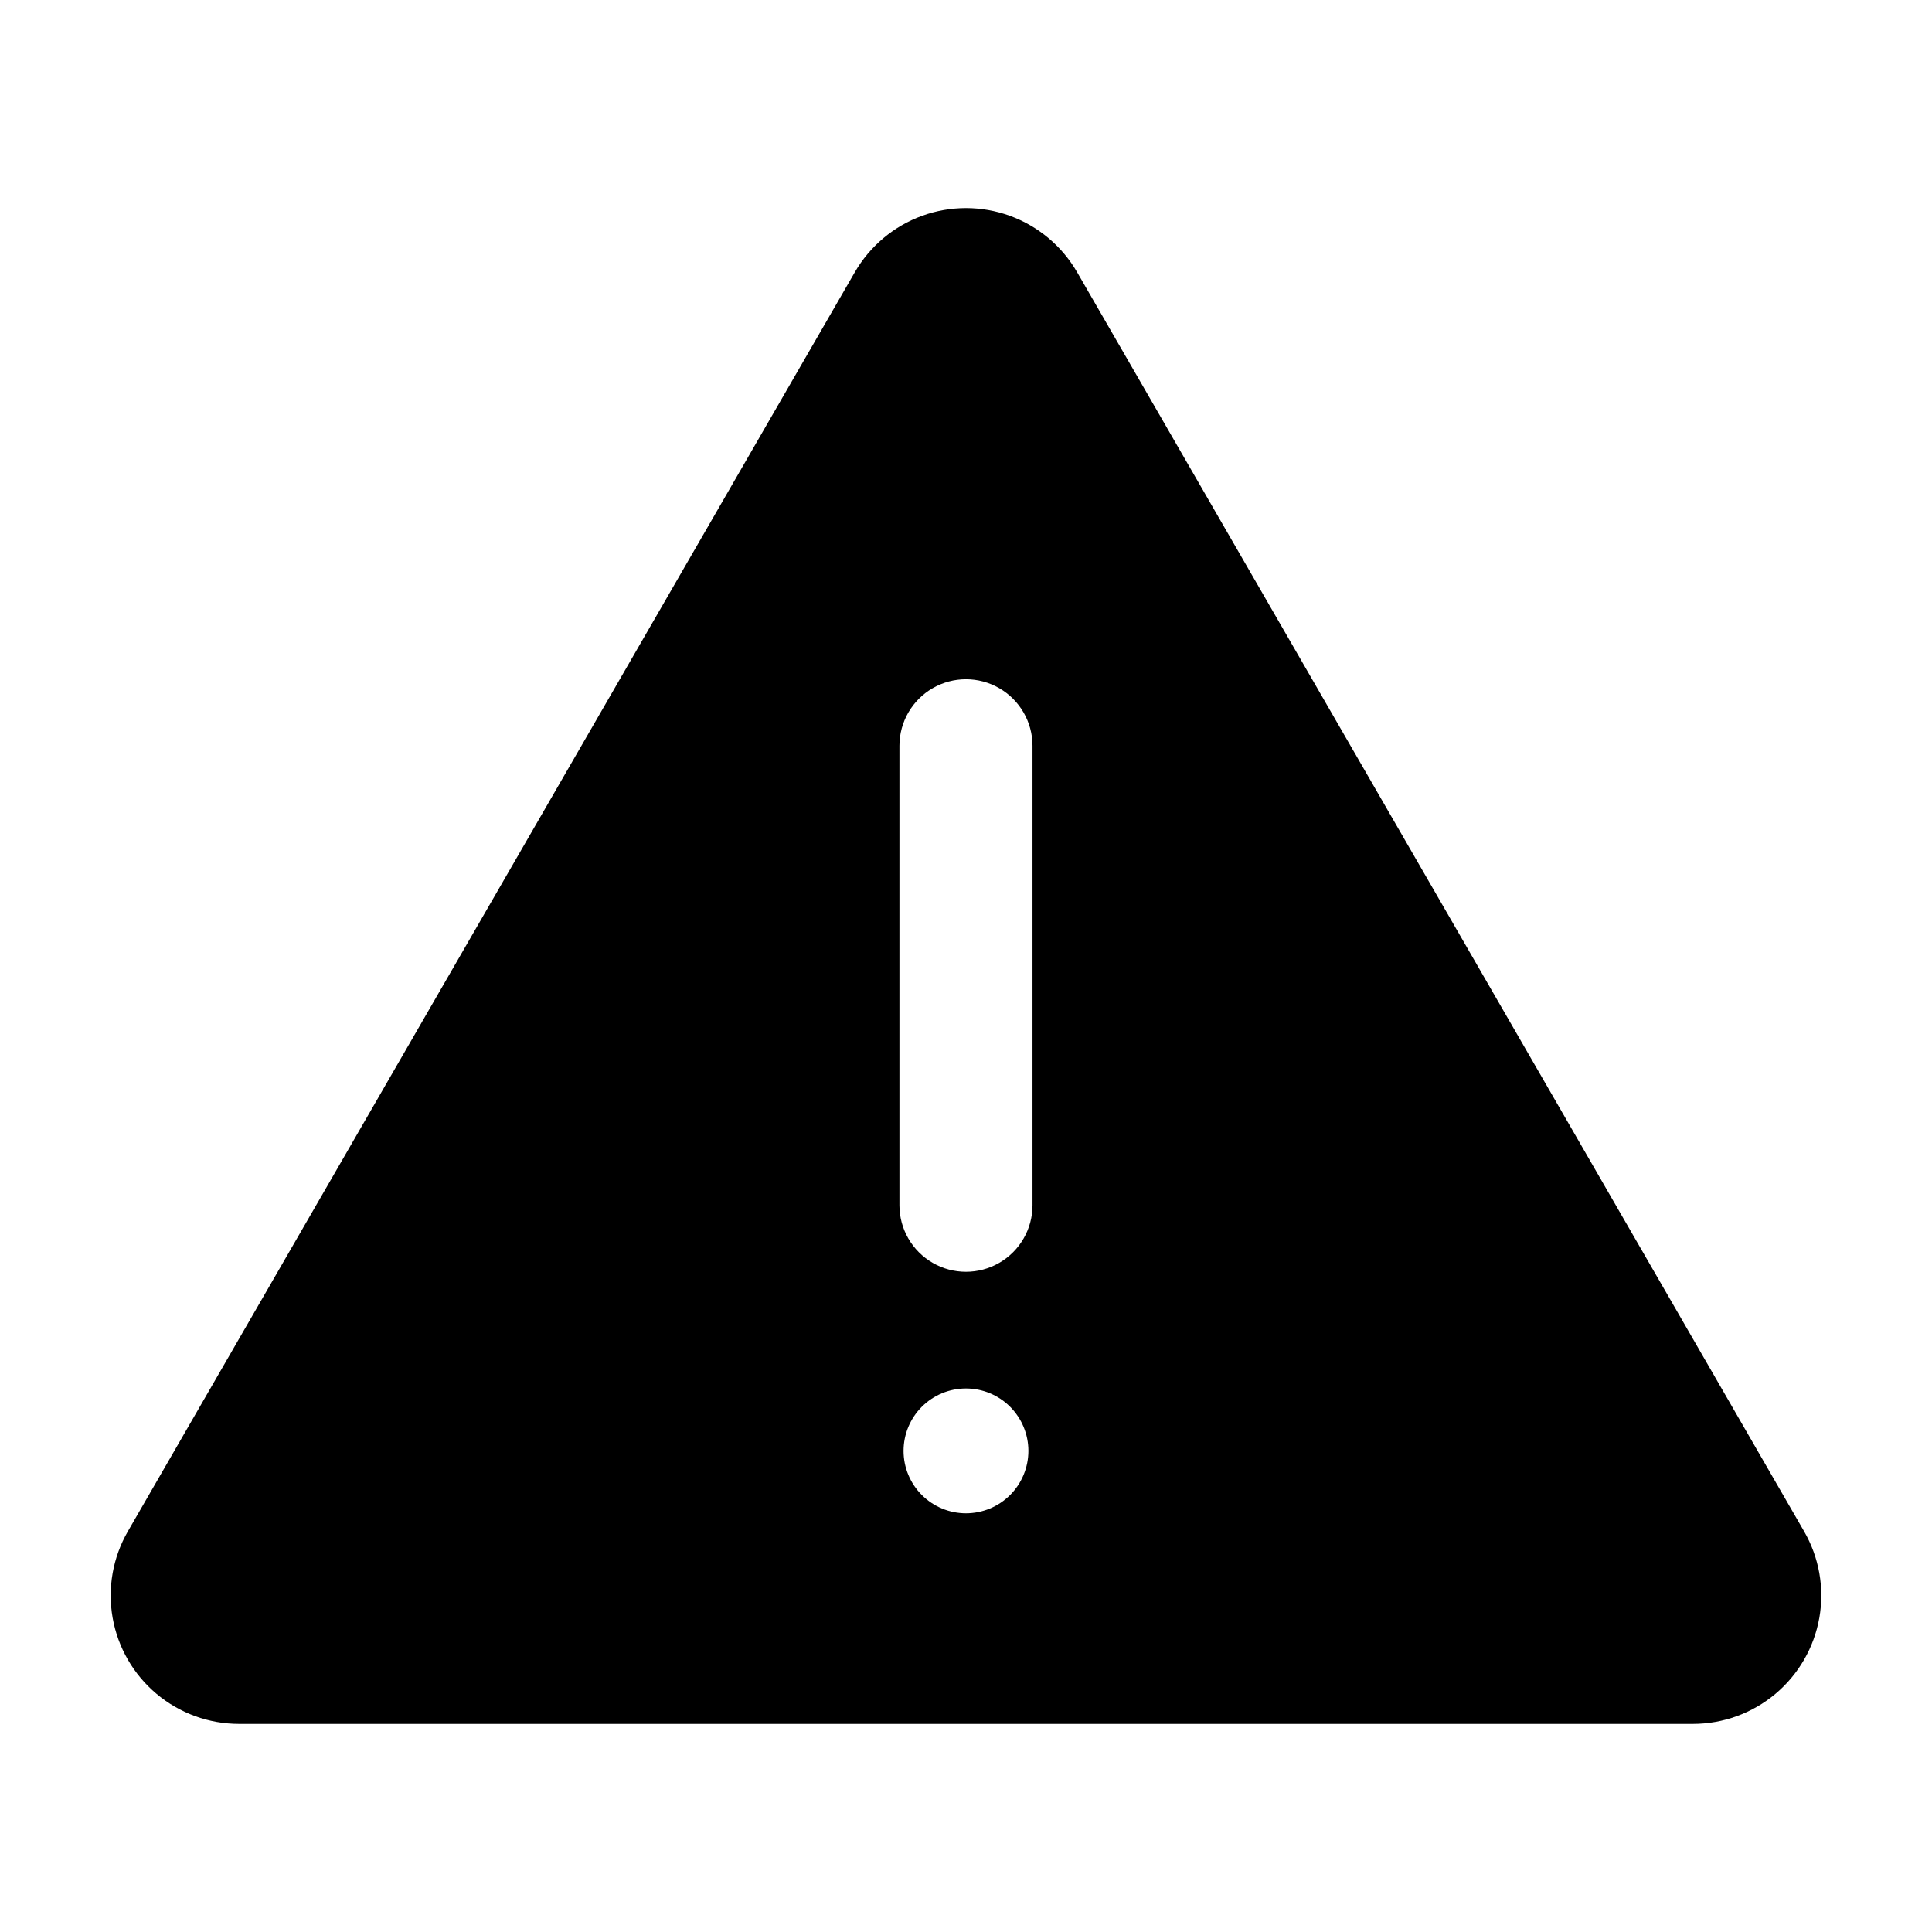 <?xml version="1.0" encoding="UTF-8"?>
<!-- Uploaded to: ICON Repo, www.svgrepo.com, Generator: ICON Repo Mixer Tools -->
<svg fill="#000000" width="800px" height="800px" version="1.1" viewBox="144 144 512 512" xmlns="http://www.w3.org/2000/svg">
 <path d="m429.46 216.16c-4-6.93-10.312-12.227-17.828-14.965-7.519-2.734-15.762-2.734-23.277 0-7.519 2.738-13.832 8.035-17.832 14.965l-192.63 333.65c-4 6.93-5.434 15.043-4.043 22.922 1.387 7.879 5.508 15.02 11.637 20.16 6.129 5.144 13.875 7.961 21.875 7.961h385.27-0.004c8.004 0 15.746-2.816 21.875-7.961 6.129-5.141 10.25-12.281 11.641-20.16 1.387-7.879-0.043-15.992-4.047-22.922zm-29.469 328.88c-4.387 0-8.594-1.742-11.695-4.844-3.102-3.102-4.844-7.309-4.844-11.695s1.742-8.594 4.844-11.695c3.102-3.102 7.309-4.844 11.695-4.844 4.387 0 8.594 1.742 11.695 4.844 3.102 3.102 4.848 7.309 4.848 11.695-0.004 4.387-1.746 8.594-4.848 11.695-3.102 3.102-7.309 4.844-11.695 4.844zm17.633-81.609c-0.012 6.293-3.375 12.102-8.824 15.246-5.453 3.144-12.164 3.144-17.617 0-5.449-3.144-8.812-8.953-8.824-15.246v-121.82c0.012-6.293 3.375-12.102 8.824-15.242 5.453-3.144 12.164-3.144 17.617 0 5.449 3.141 8.812 8.949 8.824 15.242z"/>
</svg>